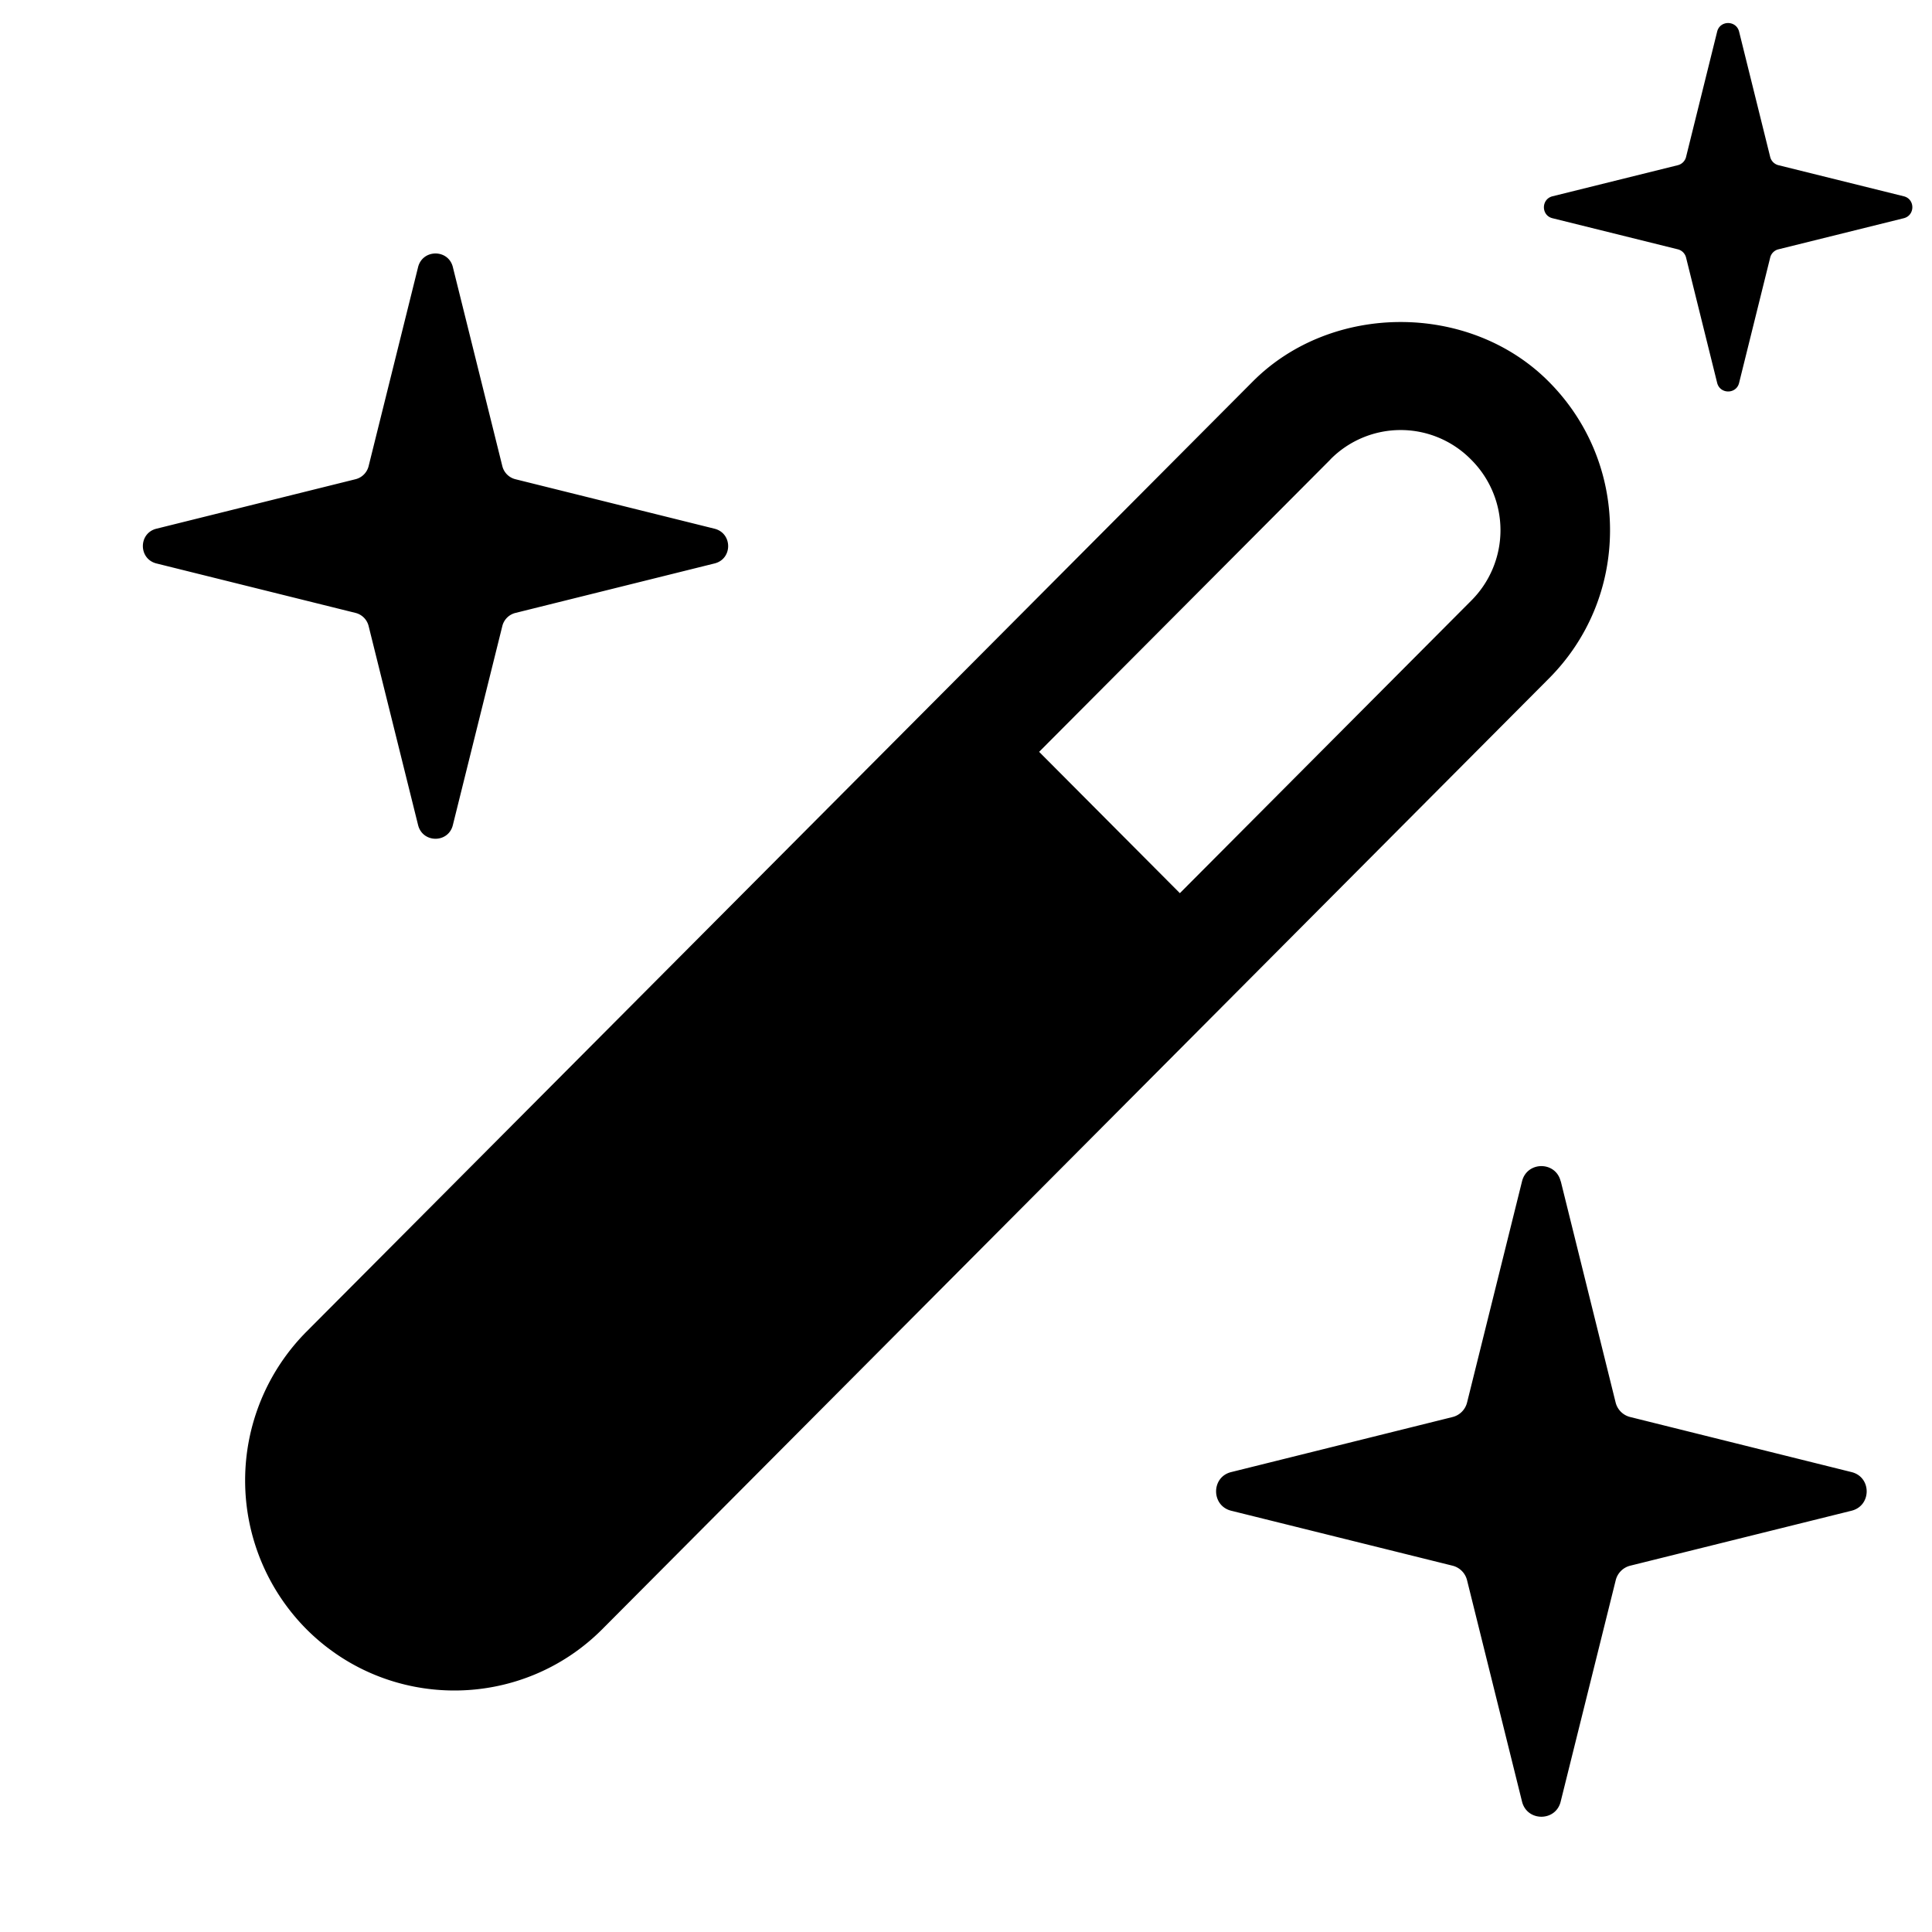 <svg t="1763718182134" class="icon" viewBox="0 0 1024 1024" version="1.1" xmlns="http://www.w3.org/2000/svg" p-id="20686" width="200" height="200"><path d="M938.24 83.2L921.754 16.742c-1.536-6.042-10.138-6.042-11.622 0l-16.486 66.458a5.99 5.99 0 0 1-4.352 4.352l-66.458 16.486c-6.042 1.536-6.042 10.138 0 11.622l66.458 16.486a5.99 5.99 0 0 1 4.352 4.352l16.486 66.458c1.536 6.042 10.138 6.042 11.622 0l16.486-66.458a5.939 5.939 0 0 1 4.352-4.352l66.458-16.486c6.042-1.536 6.042-10.138 0-11.622L942.592 87.552a5.99 5.99 0 0 1-4.352-4.352zM240.026 141.568l26.214 105.472a9.523 9.523 0 0 0 6.963 6.963l105.472 26.214c9.677 2.406 9.677 16.077 0 18.432l-105.472 26.214a9.523 9.523 0 0 0-6.963 6.963l-26.214 105.472c-2.355 9.677-16.026 9.677-18.432 0l-26.214-105.472a9.523 9.523 0 0 0-6.912-6.963L82.944 298.65c-9.626-2.406-9.626-16.077 0-18.432l105.472-26.214a9.523 9.523 0 0 0 6.963-6.963l26.214-105.472c2.406-9.626 16.077-9.626 18.432 0zM827.238 626.074l29.082 117.299a10.547 10.547 0 0 0 7.731 7.68l117.299 29.184c10.701 2.611 10.701 17.818 0 20.48l-117.299 29.133a10.547 10.547 0 0 0-7.68 7.68l-29.184 117.35c-2.611 10.701-17.818 10.701-20.48 0l-29.133-117.299a10.547 10.547 0 0 0-7.68-7.731l-117.35-29.133c-10.65-2.662-10.65-17.869 0-20.48l117.35-29.184a10.547 10.547 0 0 0 7.68-7.68l29.133-117.248c2.662-10.752 17.869-10.752 20.48 0zM162.355 863.437c21.658 21.709 50.074 32.563 78.49 32.563 28.365 0 56.832-10.854 78.438-32.563l501.555-503.706c20.992-20.992 32.512-48.998 32.512-78.746 0-29.747-11.571-57.754-32.512-78.746-41.882-42.086-114.995-42.086-156.877 0l-501.606 503.654a111.872 111.872 0 0 0 0 157.542z m542.72-619.878a52.326 52.326 0 0 1 74.598 0 52.736 52.736 0 0 1 0 74.906l-154.317 154.931-74.598-74.906 154.368-154.931z" p-id="20687"></path></svg>